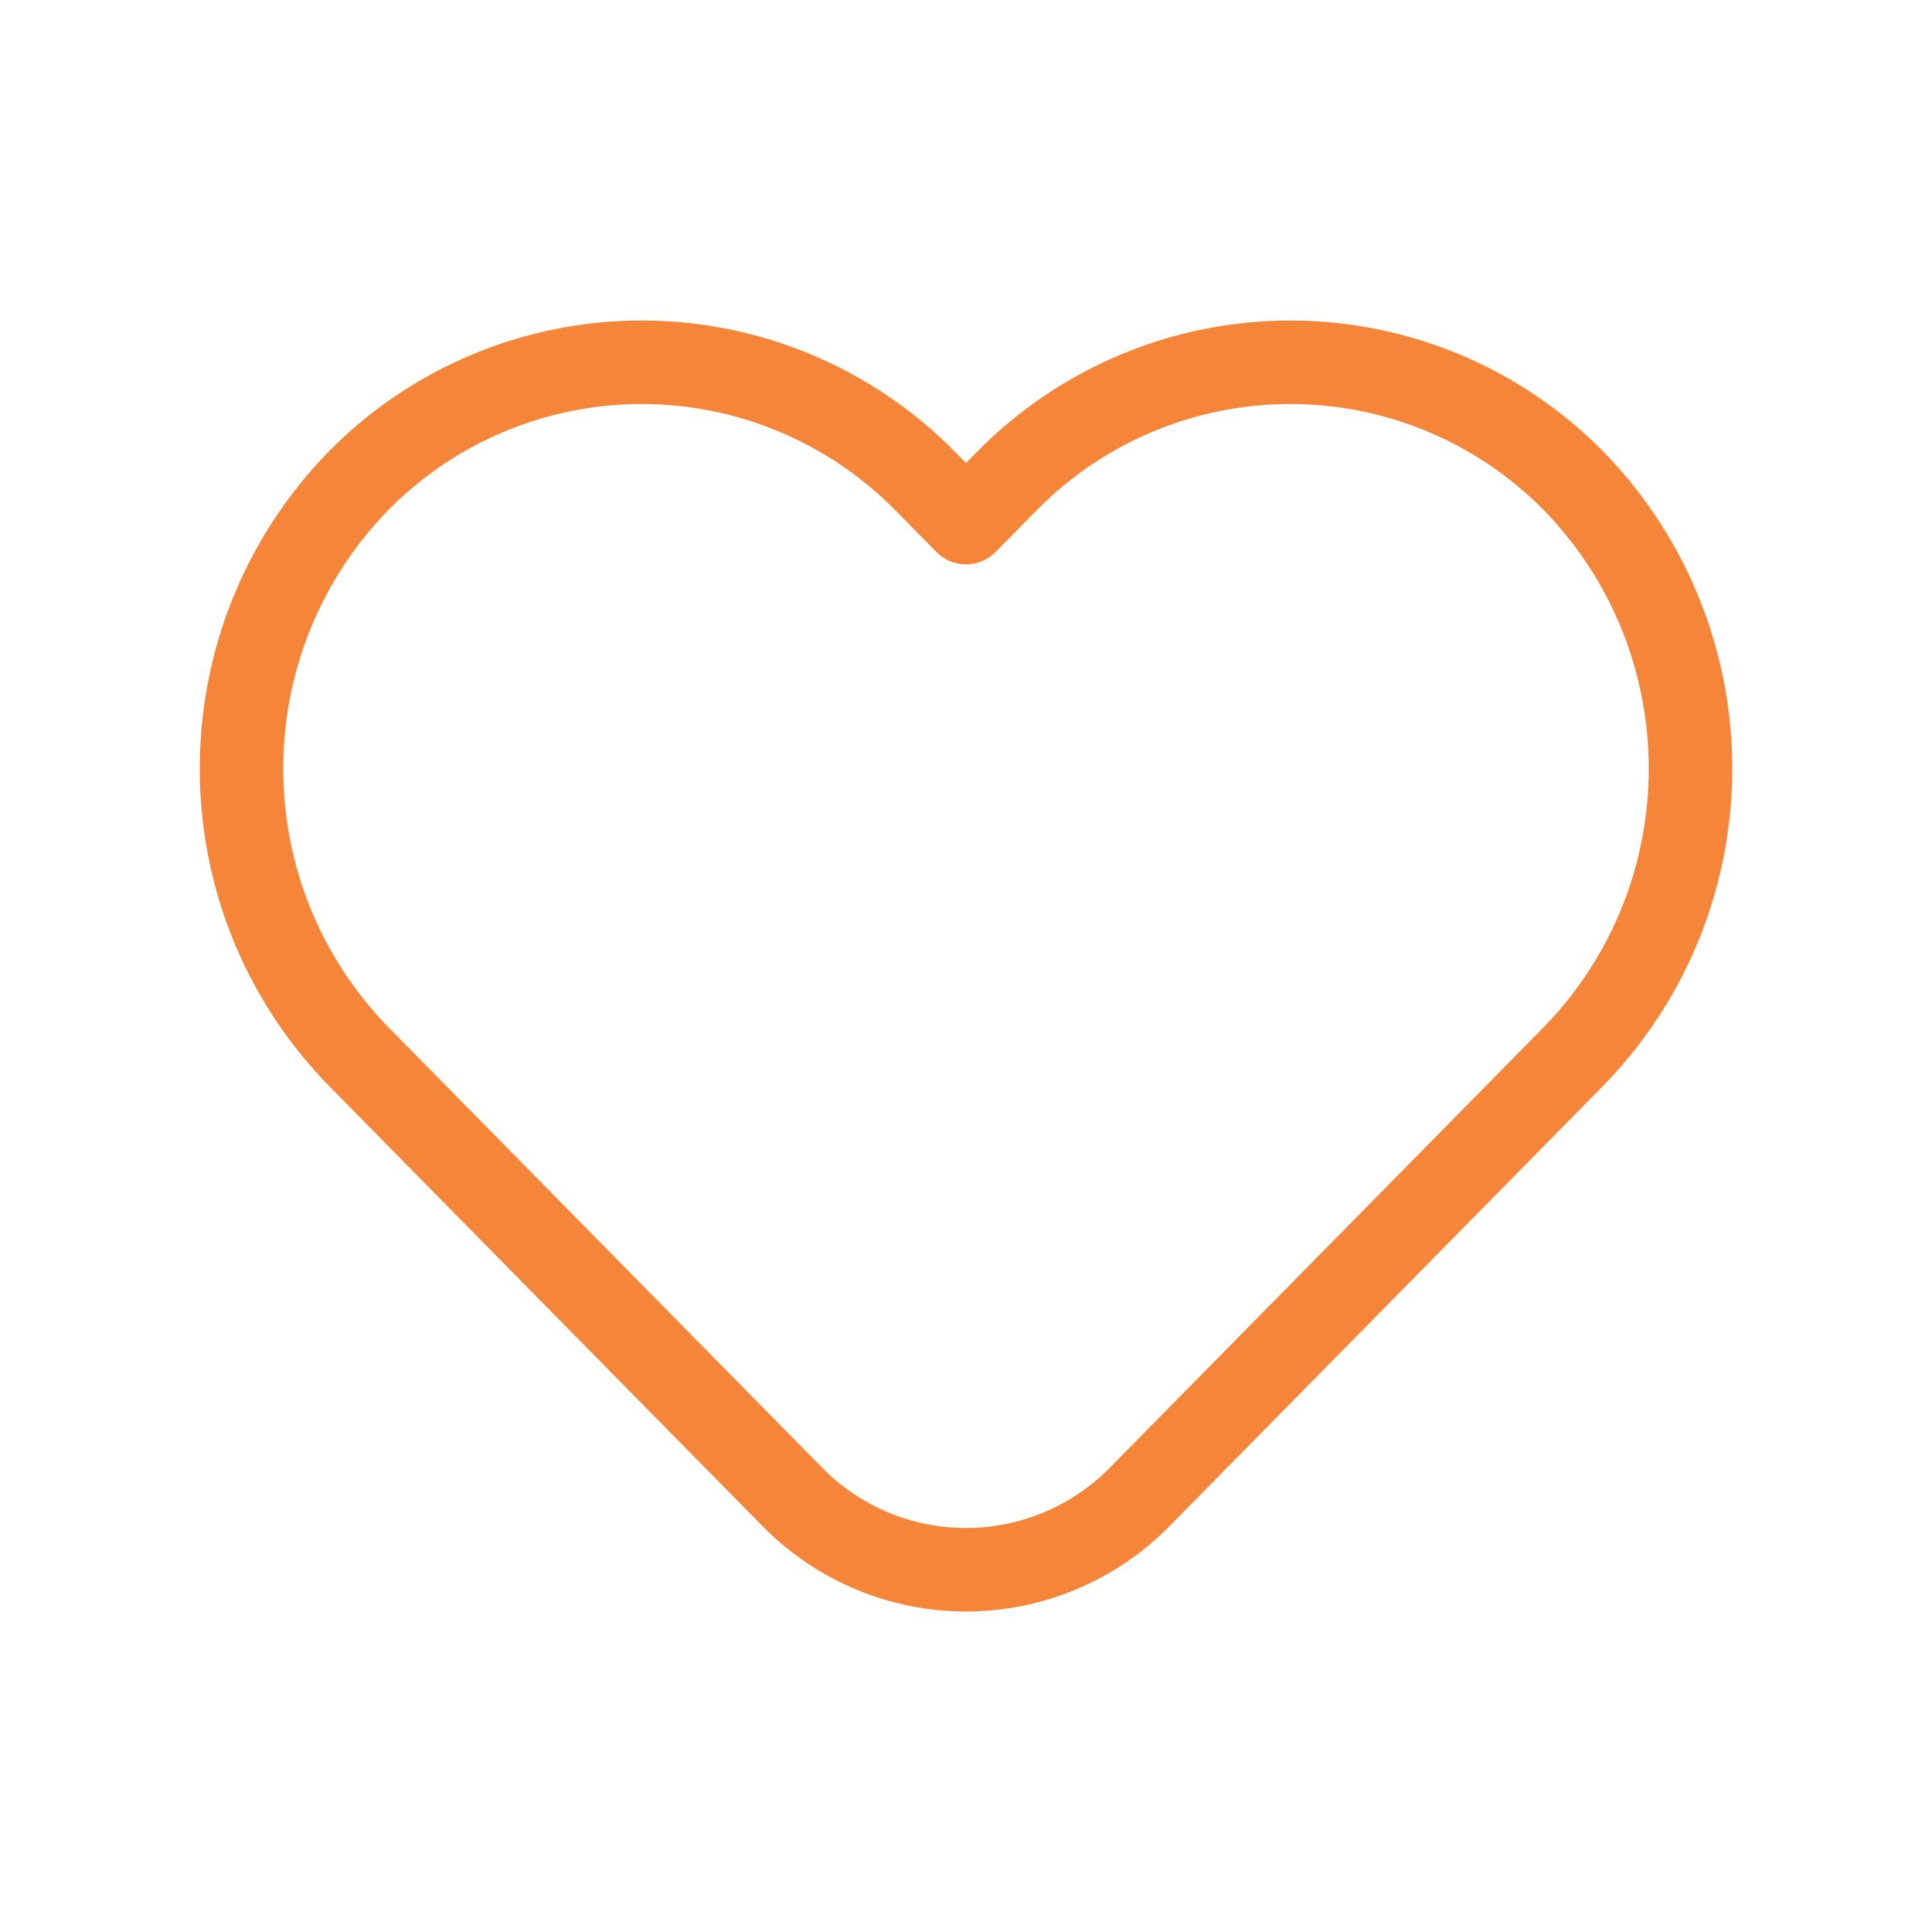 <svg width="36" height="36" viewBox="0 0 36 36" fill="none" xmlns="http://www.w3.org/2000/svg">
<path fill-rule="evenodd" clip-rule="evenodd" d="M18.764 8.961L18 9.737L17.236 8.961C15.844 7.547 13.942 6.75 11.957 6.75C9.972 6.75 8.07 7.547 6.678 8.961V8.961C3.774 11.945 3.774 16.698 6.678 19.682L14.767 27.896C15.62 28.762 16.784 29.25 18 29.25C19.216 29.25 20.381 28.762 21.233 27.896L29.322 19.683C32.226 16.699 32.226 11.945 29.322 8.961V8.961C27.93 7.547 26.028 6.75 24.043 6.75C22.058 6.75 20.156 7.547 18.764 8.961Z" stroke="#F58538" stroke-width="1.556" stroke-linecap="round" stroke-linejoin="round"/>
</svg>
